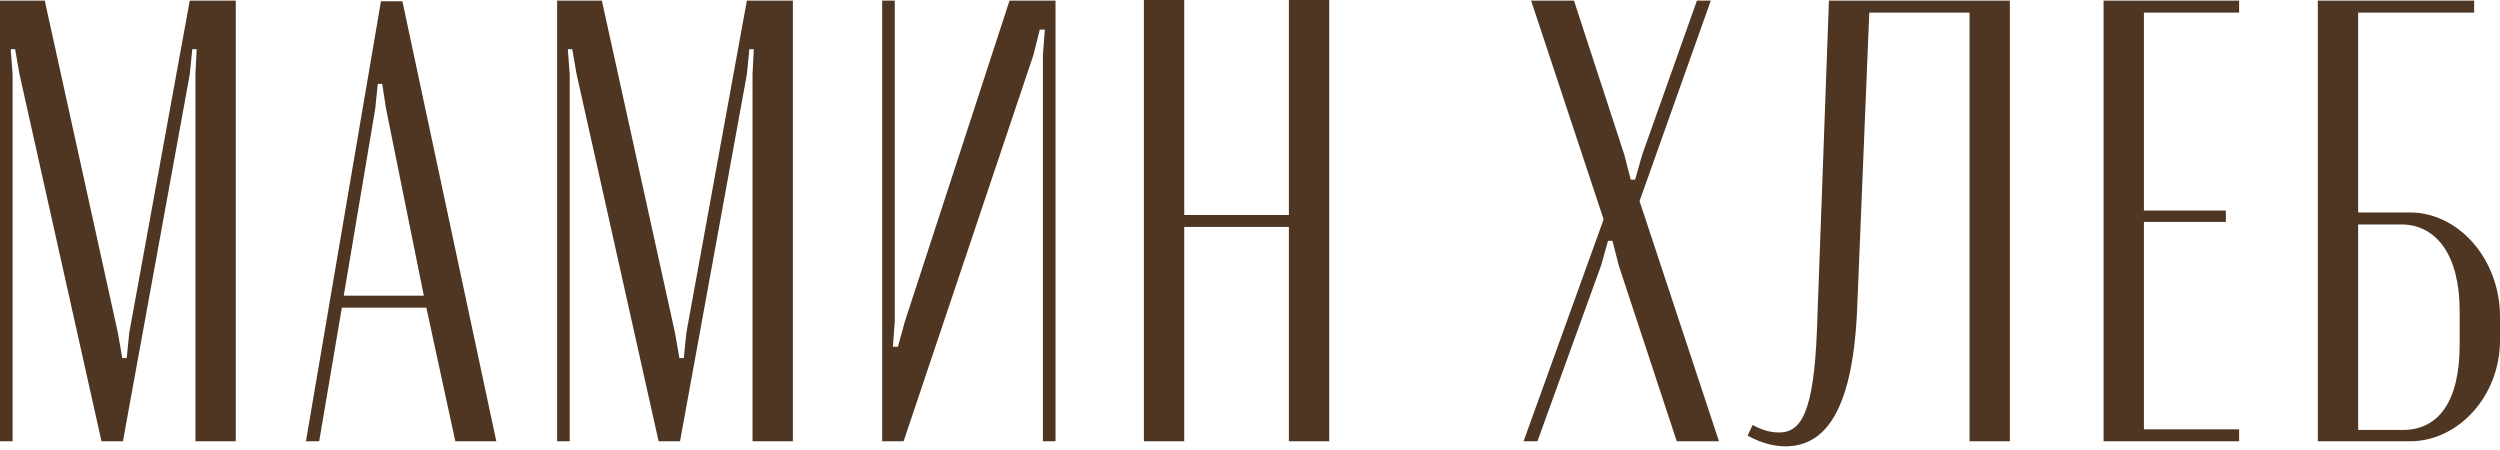<?xml version="1.0" encoding="UTF-8"?> <svg xmlns="http://www.w3.org/2000/svg" width="550" height="99" viewBox="0 0 550 99" fill="none"> <path d="M51.871 0.139H41.746L28.432 73.23L27.877 78.777H26.906L25.936 73.23L9.847 0.139H0V97.085H2.774V16.366L2.358 10.818H3.329L4.299 16.366L22.329 97.085H27.045L41.746 16.366L42.301 10.818H43.272L42.995 16.366V97.085H51.871V0.139ZM67.305 97.085H70.217L75.21 67.682H93.795L100.175 97.085H109.19L88.525 0.277H83.809L67.305 97.085ZM83.116 18.446H84.087L84.919 23.855L93.24 65.047H75.626L82.561 23.855L83.116 18.446ZM174.434 0.139H164.31L150.995 73.23L150.441 78.777H149.47L148.499 73.23L132.411 0.139H122.563V97.085H125.337V16.366L124.921 10.818H125.892L126.863 16.366L144.893 97.085H149.608L164.31 16.366L164.865 10.818H165.835L165.558 16.366V97.085H174.434V0.139ZM222.093 0.139L199.07 70.733L197.544 76.281H196.435L196.851 70.733V0.139H194.077V97.085H198.792L227.363 12.066L228.75 6.519H229.859L229.443 12.066V97.085H232.217V0.139H222.093ZM251.655 0V97.085H260.531V49.929H283.554V97.085H292.431V0H283.554V47.294H260.531V0H251.655ZM346.278 0.139H336.847L352.797 48.265L335.183 97.085H338.234L352.242 58.39L353.767 52.981H354.738L356.125 58.39L368.885 97.085H378.177L360.702 44.243L376.374 0.139H373.323L361.257 34.118L359.731 39.527H358.76L357.373 34.118L346.278 0.139ZM384.474 95.837C387.248 97.362 390.022 98.194 392.796 98.194C401.811 98.194 407.774 89.873 408.607 67.127L411.242 2.774H433.294V97.085H442.17V0.139H402.365L399.73 72.536C399.037 90.705 396.263 95.143 391.409 95.143C389.467 95.143 387.525 94.588 385.584 93.479L384.474 95.837ZM462.787 0.139V97.085H492.606V94.45H471.663V48.82H489.693V46.323H471.663V2.774H492.606V0.139H462.787ZM518.794 46.739V2.774H544.314V0.139H509.918V97.085H530.167C540.985 97.085 550 86.96 550 74.894V69.624C550 57.141 540.985 46.739 530.167 46.739H518.794ZM541.124 75.865C541.124 88.209 536.547 94.588 528.642 94.588H518.794V49.375H528.225C536.131 49.375 541.124 56.309 541.124 68.376V75.865Z" fill="#4E3623"></path> </svg> 